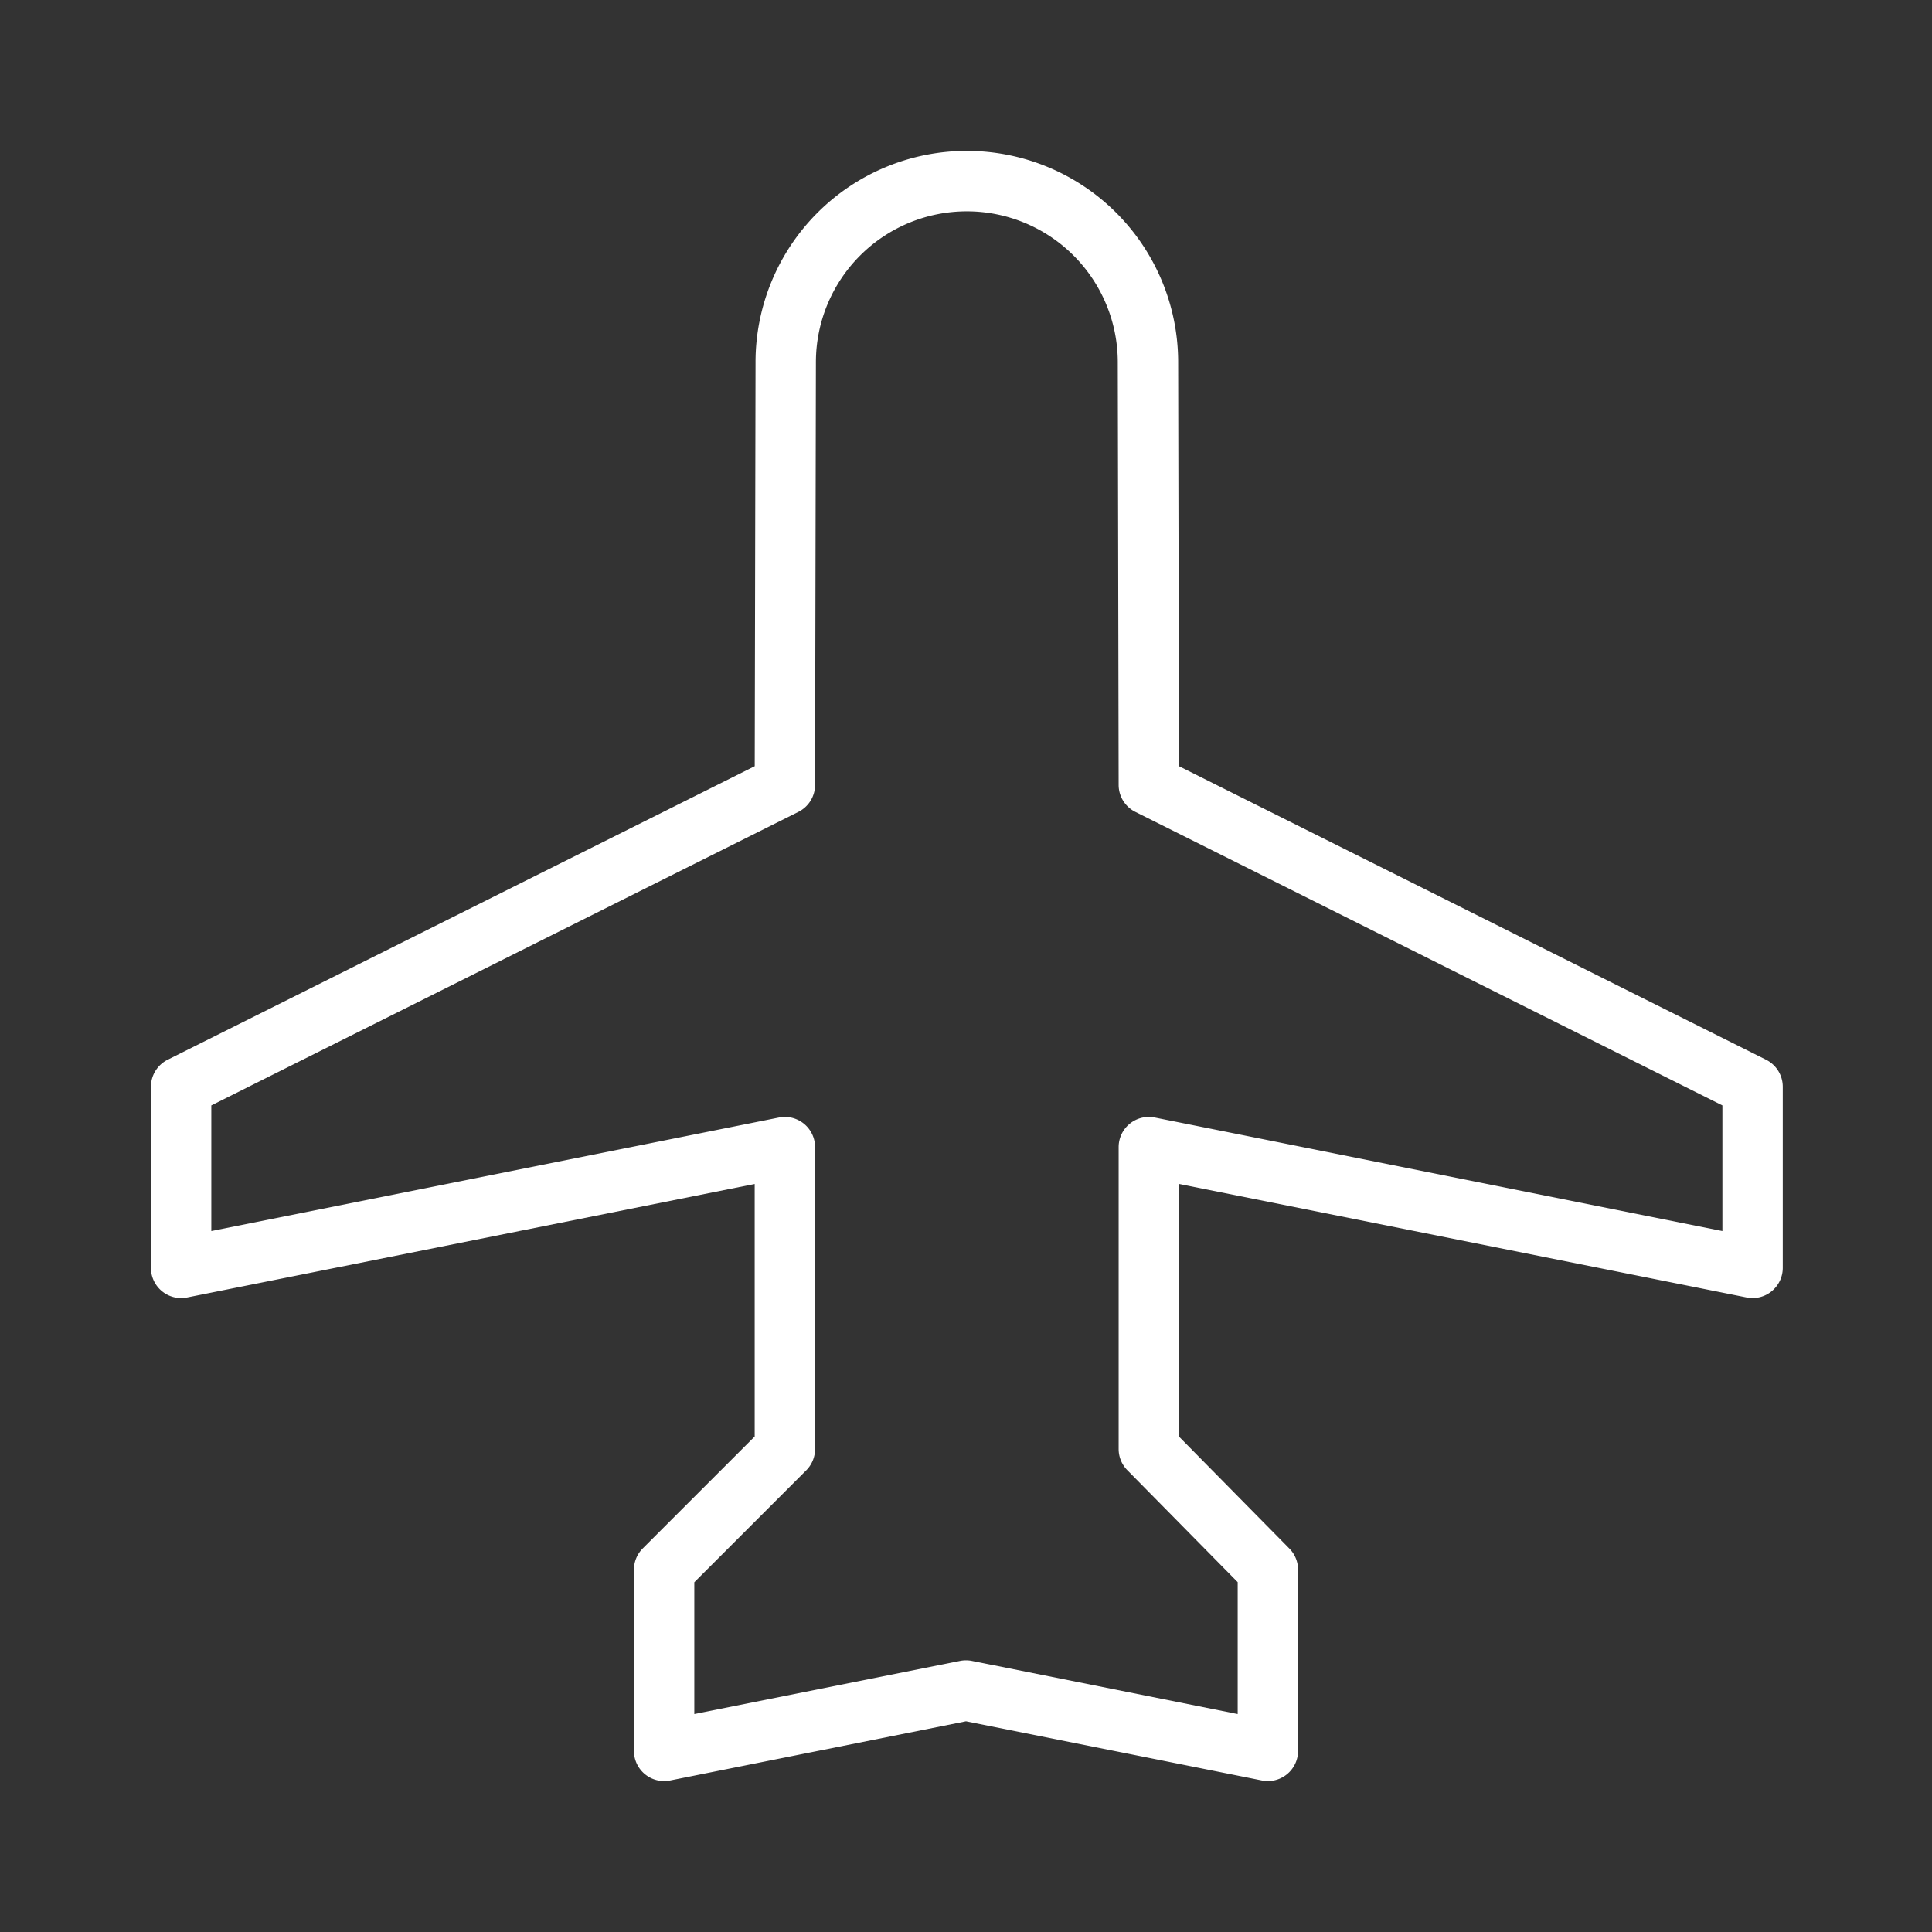 <svg xmlns="http://www.w3.org/2000/svg" xmlns:xlink="http://www.w3.org/1999/xlink" width="70" height="70" preserveAspectRatio="xMidYMid meet" viewBox="0 0 256 256" style="-ms-transform: rotate(360deg); -webkit-transform: rotate(360deg); transform: rotate(360deg);"><rect x="0" y="0" width="256" height="256" fill="#333333" stroke="none"/><path d="M168 236a3.99 3.99 0 0 1-.784-.078L128 228.08l-39.216 7.843A4 4 0 0 1 84 232v-24a4.002 4.002 0 0 1 1.172-2.829L100 190.343V156.88l-75.216 15.043A4 4 0 0 1 20 168v-24a4.001 4.001 0 0 1 2.21-3.578l77.795-38.897l.107-53.533a28 28 0 0 1 56 .008l.109 53.525l77.794 38.897a4.001 4.001 0 0 1 2.21 3.578v24a4 4 0 0 1-4.784 3.922l-75.215-15.043v33.48l14.623 14.833A4 4 0 0 1 172 208v24a4 4 0 0 1-4 4zm-40-16a3.998 3.998 0 0 1 .784.078L164 227.12v-17.48l-14.623-14.833a4 4 0 0 1-1.151-2.808v-40a4 4 0 0 1 4.784-3.922l75.216 15.043v-16.649l-77.79-38.894a4 4 0 0 1-2.21-3.57l-.114-56a20 20 0 1 0-40-.008L108 104.008a4 4 0 0 1-2.21 3.57L28 146.472v16.649l75.216-15.043A4 4 0 0 1 108 152v40a4.002 4.002 0 0 1-1.172 2.829L92 209.657v17.464l35.216-7.043A3.998 3.998 0 0 1 128 220z" fill="#FFFFFF"/><rect x="0" y="0" width="256" height="256" fill="rgba(0, 0, 0, 0)"/></svg>